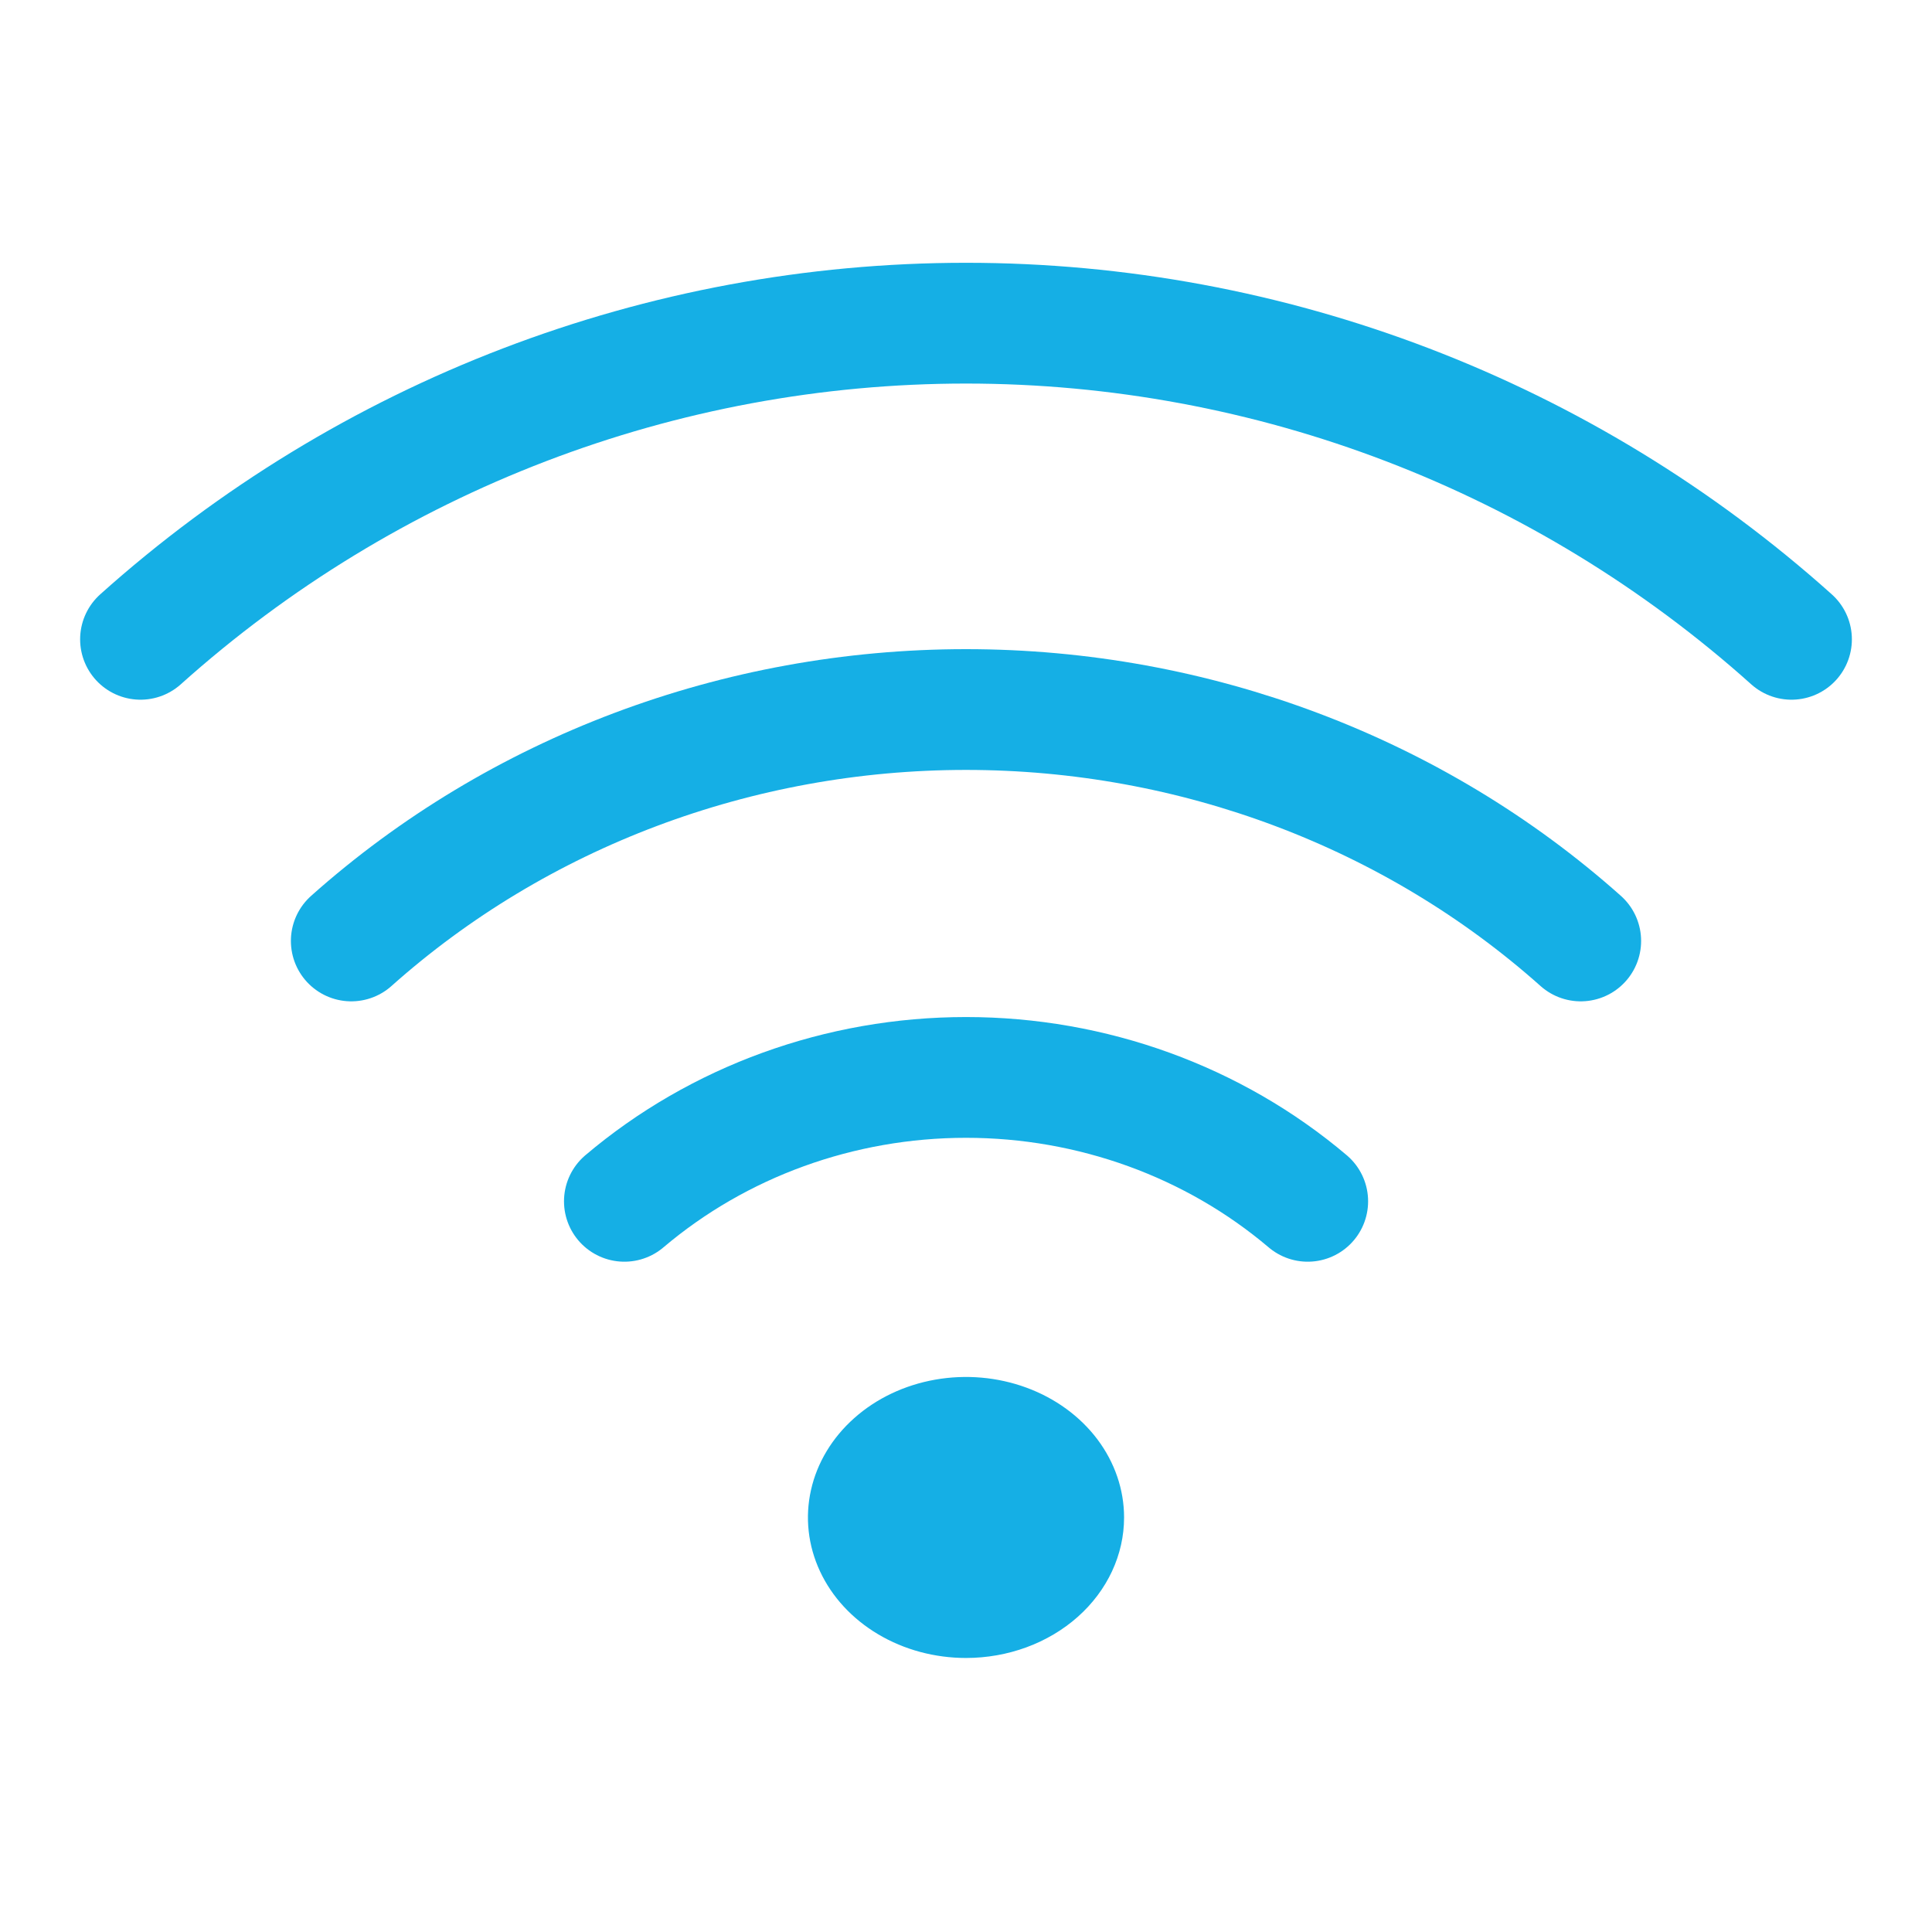 <?xml version="1.0" encoding="UTF-8"?> <svg xmlns="http://www.w3.org/2000/svg" width="55" height="55" viewBox="0 0 55 55" fill="none"><path d="M37.228 34.199C34.548 31.927 31.087 30.672 27.501 30.672C23.916 30.672 20.455 31.927 17.775 34.199M45 26.787C40.254 22.554 33.998 20.199 27.5 20.199C21.002 20.199 14.746 22.554 10 26.787" stroke="#15AFE5" stroke-width="3.438" stroke-linecap="round" stroke-linejoin="round"></path><path d="M51 18.2C44.532 12.403 36.167 9.2 27.5 9.2C18.832 9.2 10.468 12.403 4 18.2" stroke="#15AFE5" stroke-width="3.438" stroke-linecap="round" stroke-linejoin="round"></path><path d="M27.5 47.199C26.61 47.199 25.74 46.965 25 46.525C24.26 46.086 23.683 45.461 23.343 44.73C23.002 43.999 22.913 43.195 23.087 42.419C23.26 41.643 23.689 40.93 24.318 40.371C24.947 39.811 25.749 39.43 26.622 39.276C27.495 39.122 28.4 39.201 29.222 39.504C30.044 39.806 30.747 40.319 31.242 40.977C31.736 41.635 32 42.408 32 43.199C32 44.26 31.526 45.278 30.682 46.028C29.838 46.778 28.694 47.199 27.5 47.199Z" fill="#15AFE5"></path></svg> 